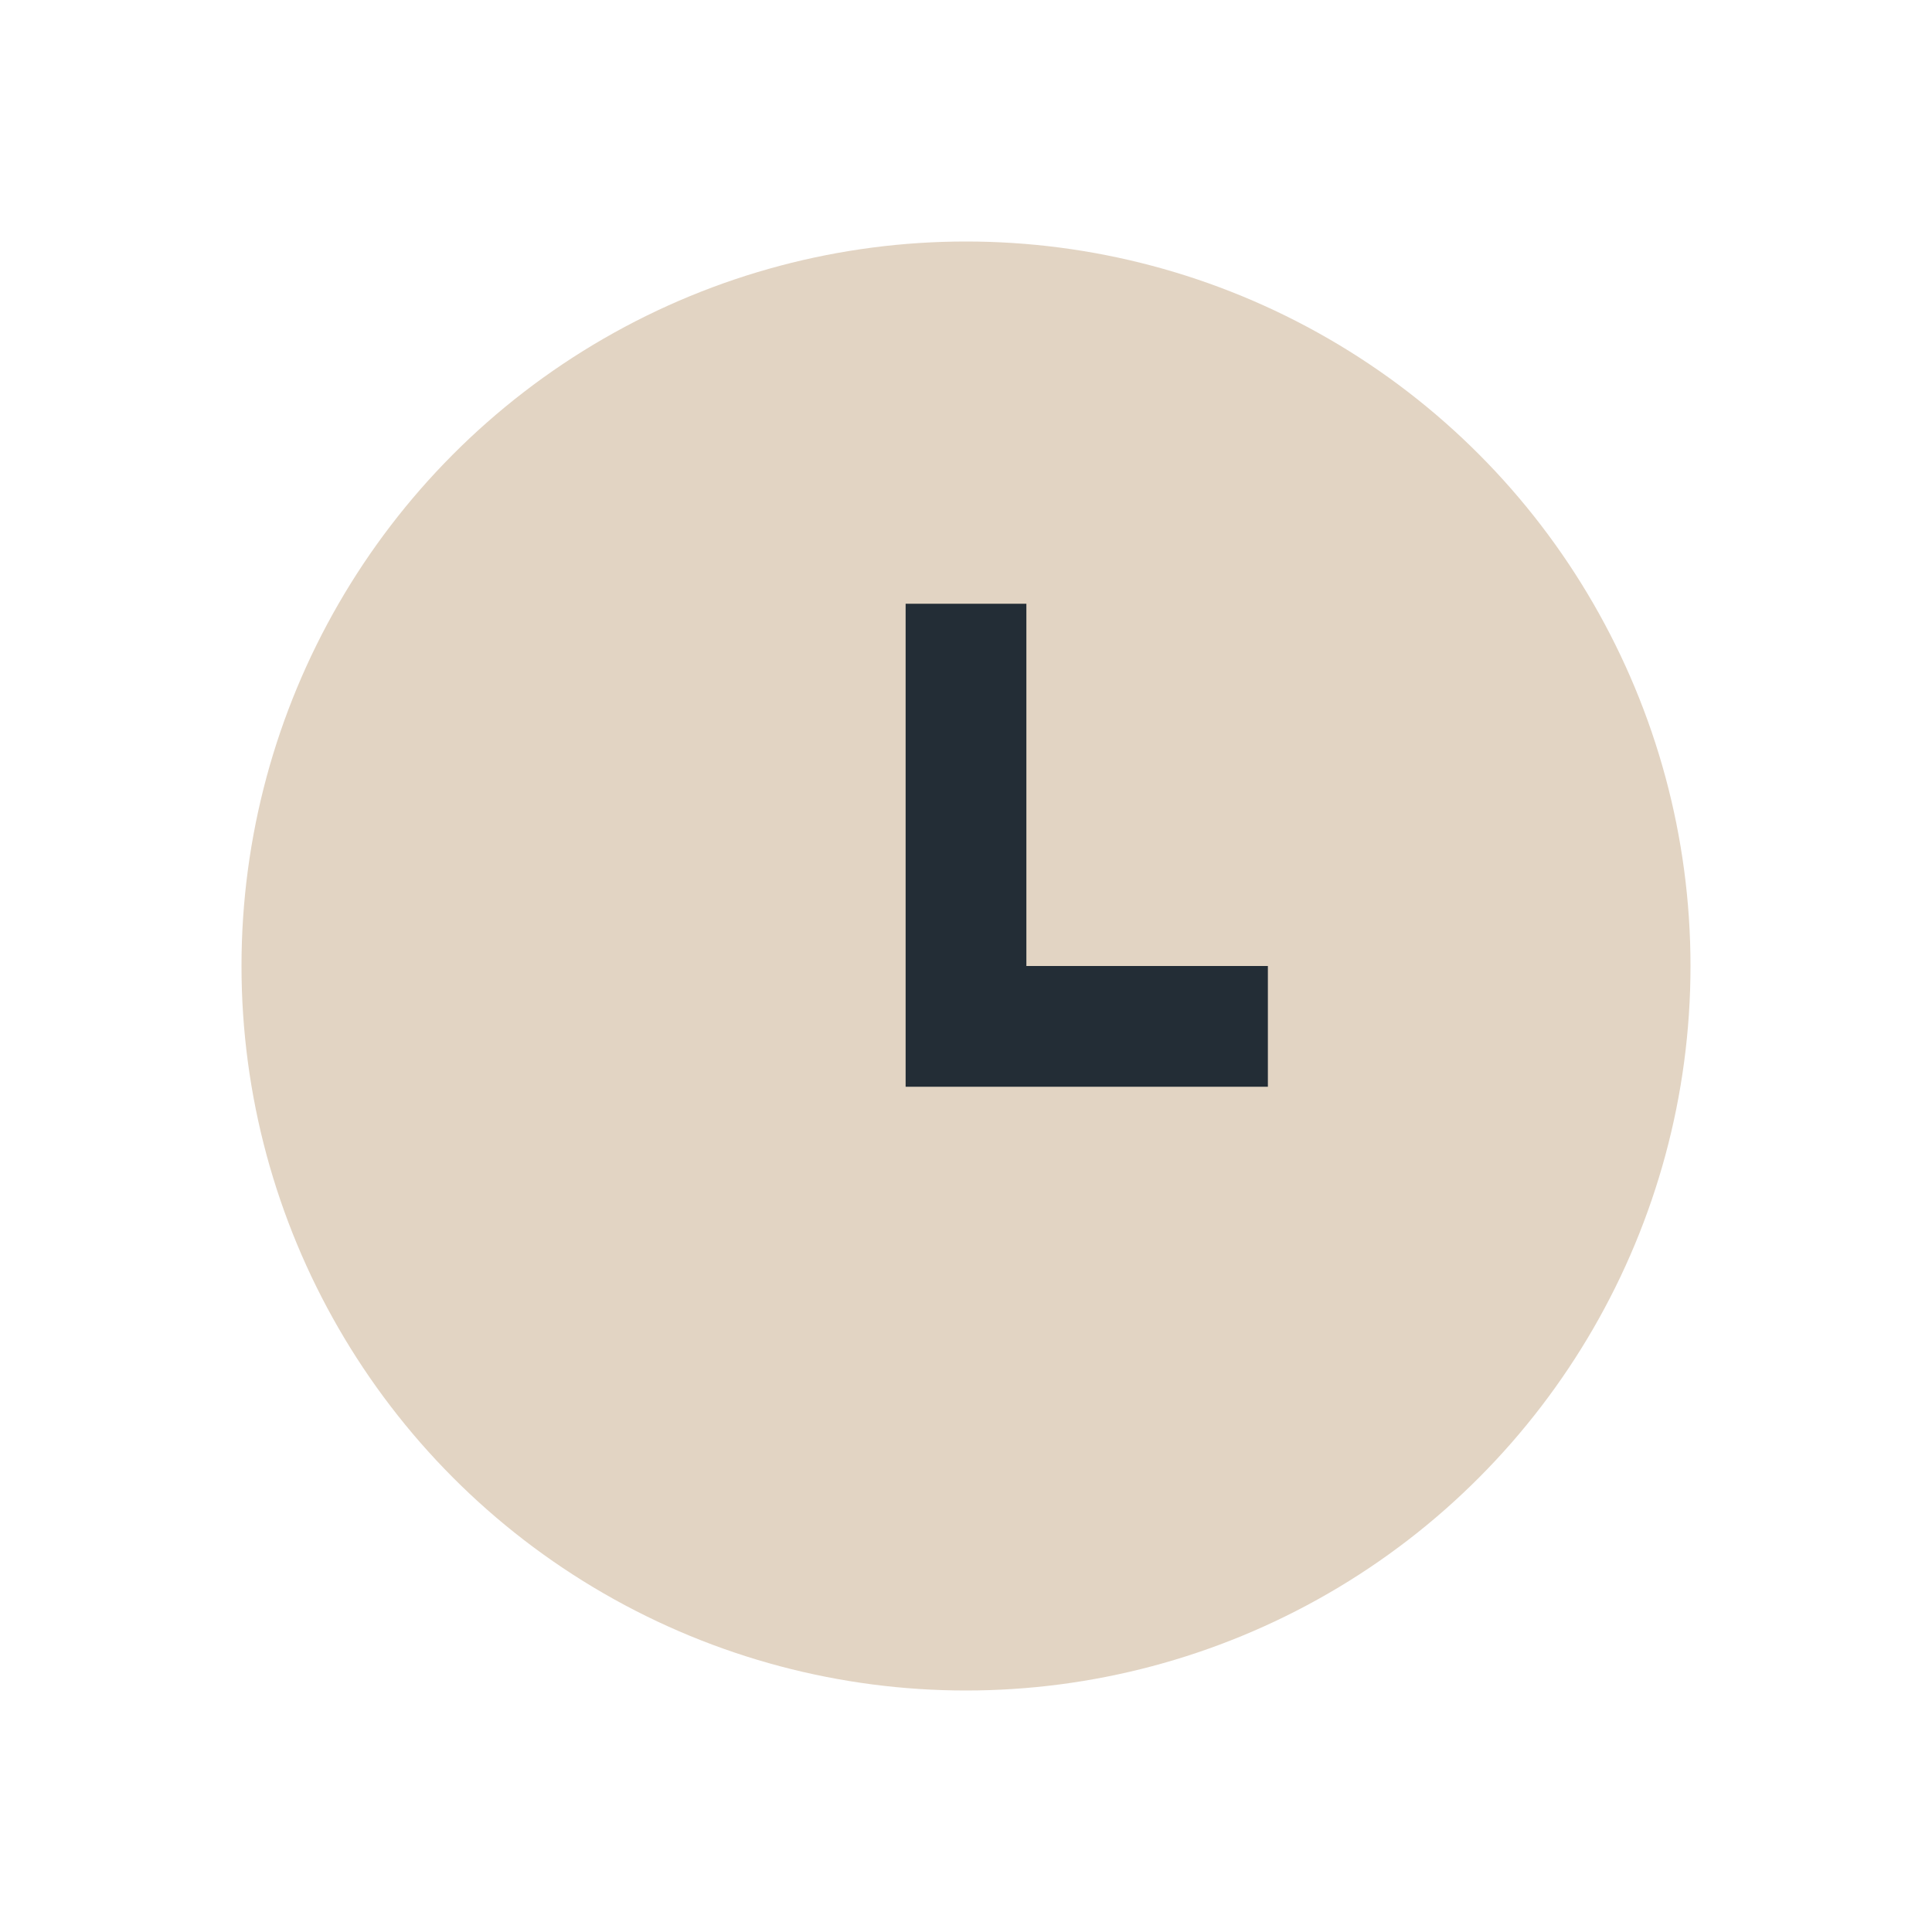 <?xml version="1.0" encoding="UTF-8"?>
<svg xmlns="http://www.w3.org/2000/svg" width="32" height="32" viewBox="0 0 32 32"><circle cx="16" cy="16" r="12" fill="#E2D4C3"/><path d="M16 10v7h5" stroke="#232D36" stroke-width="2" fill="none"/></svg>
